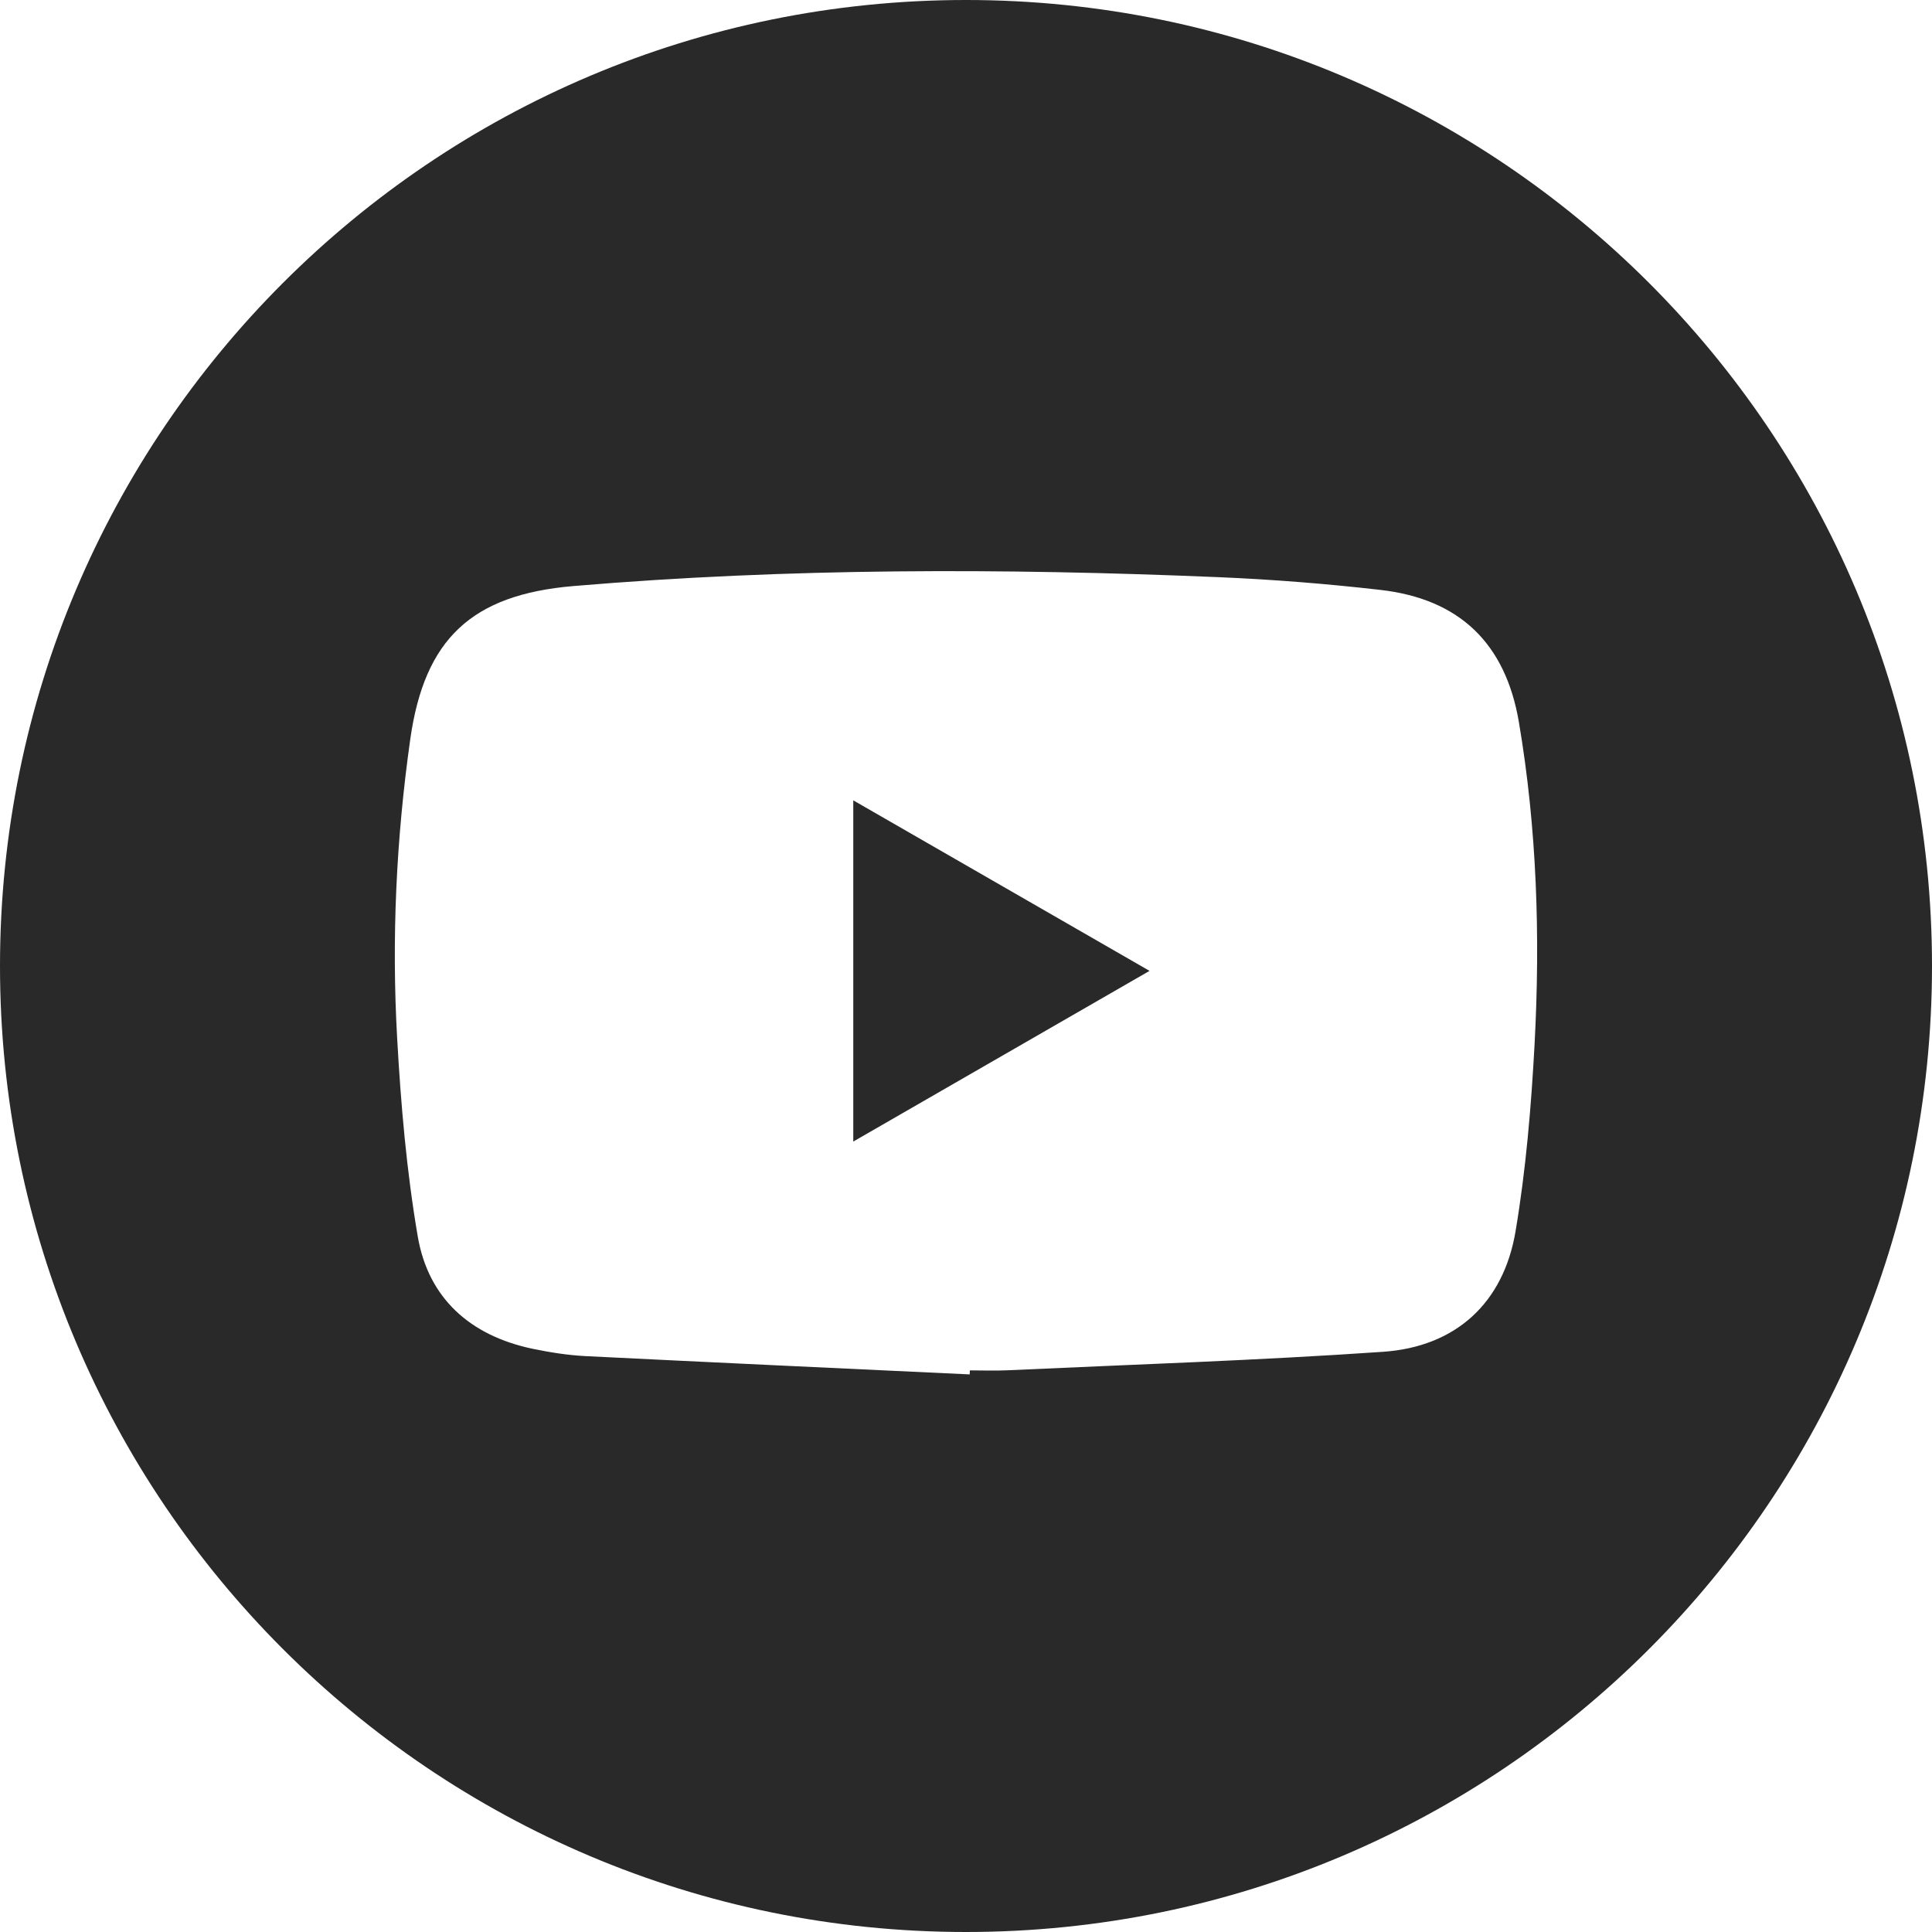 <?xml version="1.0" encoding="UTF-8"?> <svg xmlns="http://www.w3.org/2000/svg" width="23" height="23" viewBox="0 0 23 23" fill="none"> <path fill-rule="evenodd" clip-rule="evenodd" d="M11.5 0C5.149 0 0 5.149 0 11.5C0 17.851 5.149 23 11.5 23C17.851 23 23 17.851 23 11.5C23 5.149 17.851 0 11.5 0ZM11.544 16.362C10.018 16.29 8.492 16.22 6.966 16.144C6.755 16.133 6.544 16.099 6.336 16.056C5.6 15.9 5.099 15.458 4.973 14.718C4.84 13.94 4.772 13.148 4.728 12.359C4.661 11.17 4.717 9.981 4.884 8.801C5.053 7.606 5.616 7.08 6.824 6.977C9.381 6.761 11.942 6.763 14.503 6.871C15.146 6.898 15.789 6.949 16.427 7.022C17.373 7.128 17.922 7.657 18.082 8.596C18.297 9.864 18.337 11.145 18.269 12.426C18.229 13.173 18.166 13.923 18.042 14.66C17.898 15.513 17.33 16.034 16.463 16.093C14.974 16.196 13.482 16.244 11.992 16.313C11.844 16.32 11.694 16.314 11.546 16.314C11.546 16.33 11.545 16.346 11.544 16.362ZM13.685 11.558C12.489 10.87 11.334 10.205 10.158 9.528C10.158 10.894 10.158 12.225 10.158 13.59C11.336 12.911 12.491 12.245 13.685 11.558Z" fill="#292929"></path> </svg> 